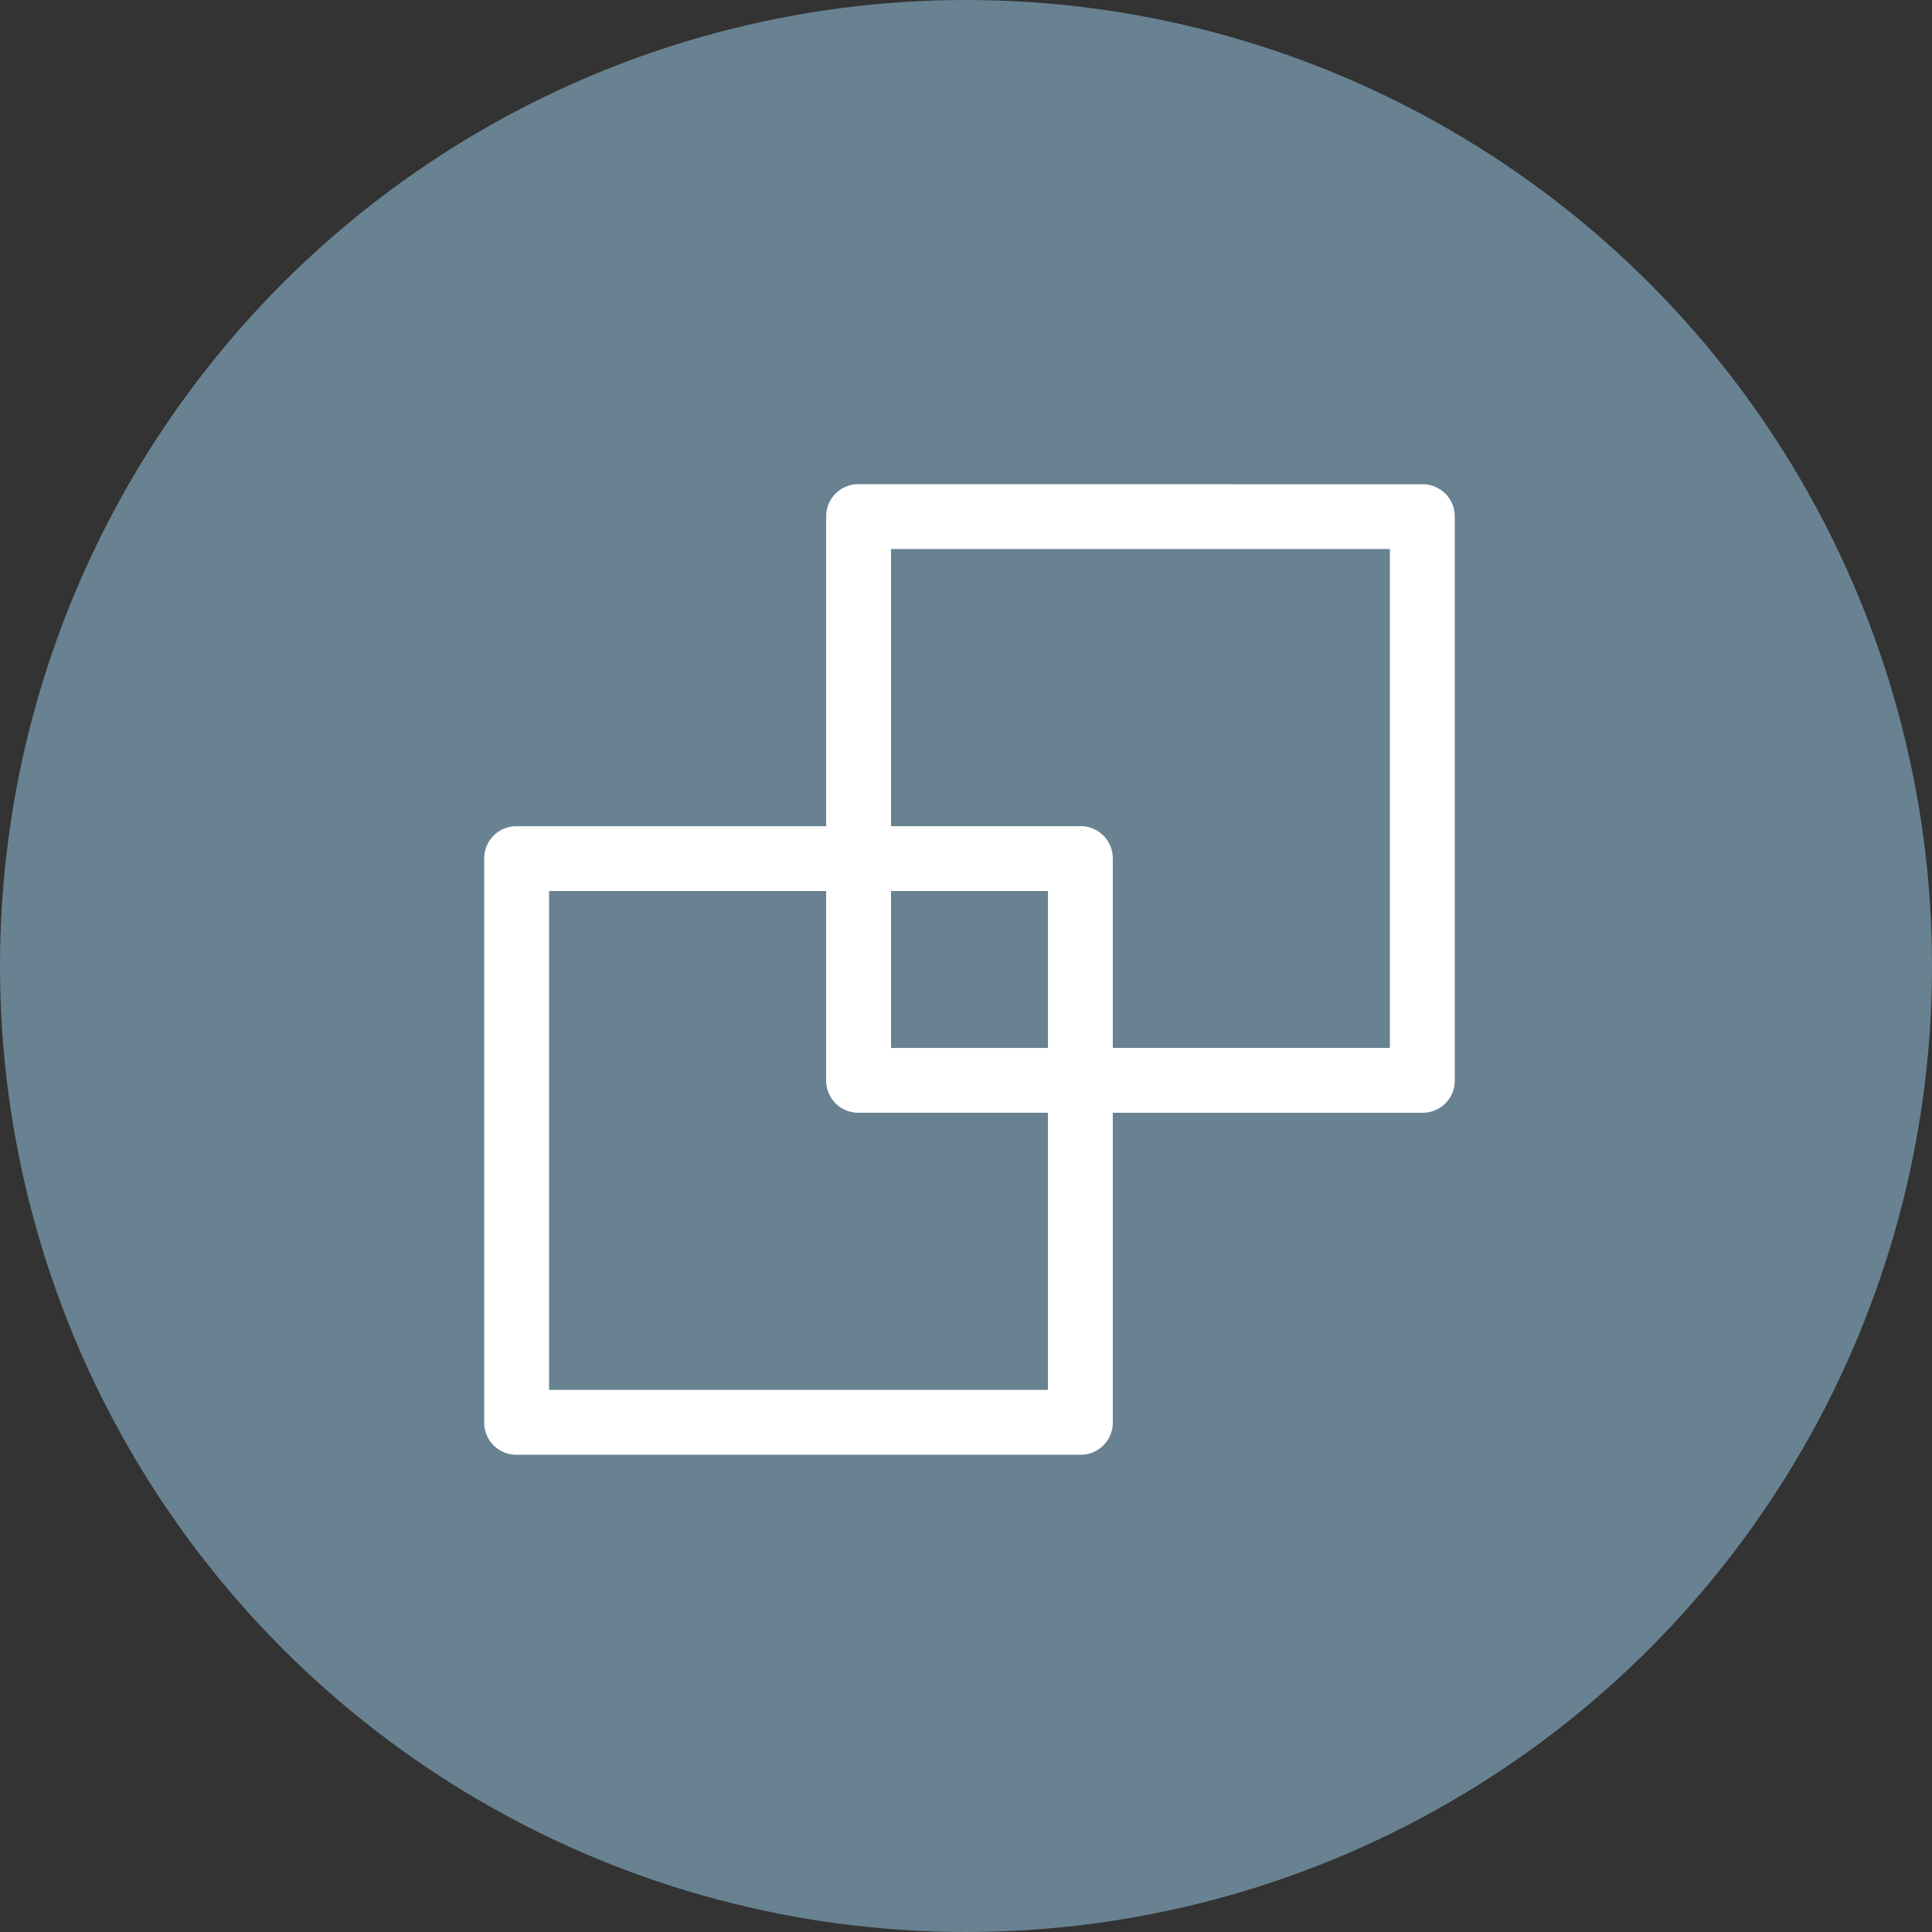 <svg xmlns="http://www.w3.org/2000/svg" width="50" height="50" viewBox="0 0 50 50">
  <rect x="0" y="0" width="50" height="50" fill="#333333" stroke="none"/>
  <g id="Group_121" data-name="Group 121" transform="translate(-914 -1108)">
    <circle id="Ellipse_15" data-name="Ellipse 15" cx="25" cy="25" r="25" transform="translate(914 1108)" fill="#9ed2f1" opacity="0.5"/>
    <path id="Path_53" data-name="Path 53" d="M25.34,1.563a.332.332,0,0,1,.339.339V16.491a.332.332,0,0,1-.339.339H16.829v8.511a.332.332,0,0,1-.339.339H1.9a.332.332,0,0,1-.339-.339V10.752a.332.332,0,0,1,.339-.339h8.511V1.9a.332.332,0,0,1,.339-.339ZM25,2.24H11.09v8.172h5.4a.332.332,0,0,1,.339.339v5.4H25V2.24Zm-8.85,8.851H11.09v5.061h5.061V11.091Zm-5.739,0H2.24V25H16.15V16.829h-5.4a.332.332,0,0,1-.339-.339v-5.4Z" transform="translate(925.47 1119.469)" fill="#fff" stroke="#fff" stroke-width="1"/>
  </g>
</svg>
